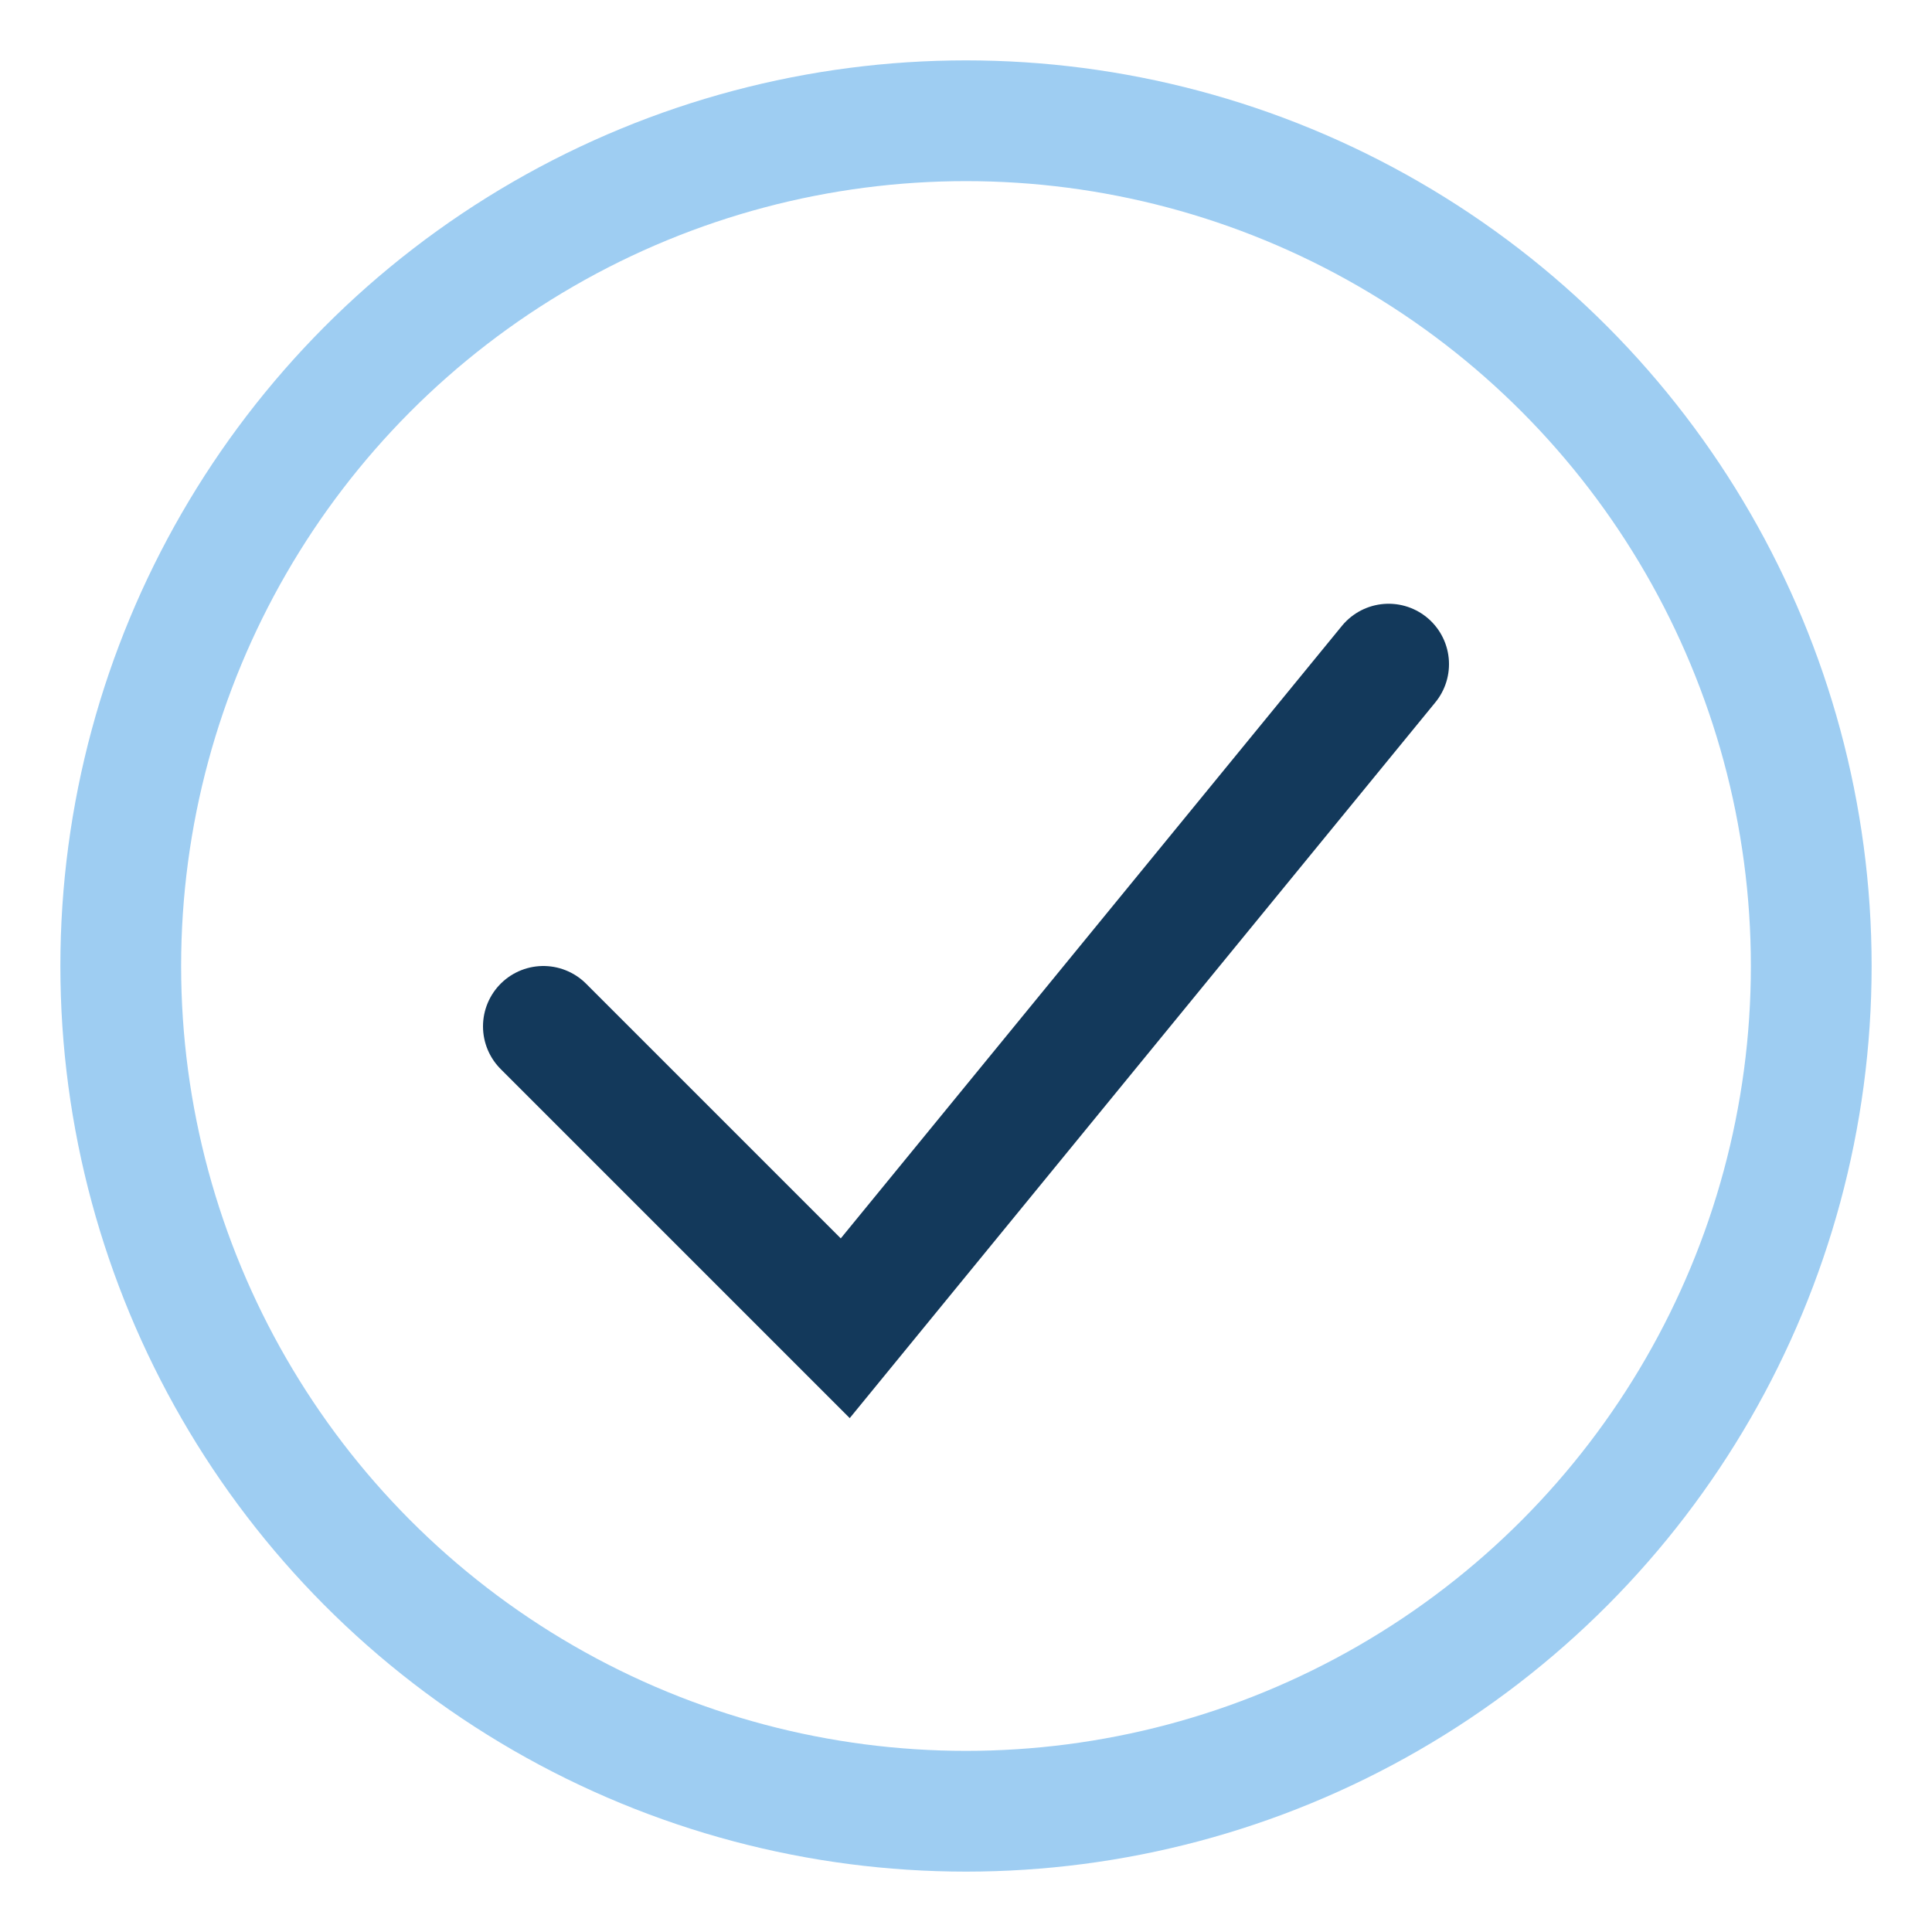 <?xml version="1.0" encoding="UTF-8"?>
<svg xmlns="http://www.w3.org/2000/svg" width="32" height="32" viewBox="0 0 32 32"><circle cx="16" cy="16" r="14" fill="none" stroke="#9ECDF2" stroke-width="2"/><path d="M9 17l5 5 9-11" fill="none" stroke="#13395B" stroke-width="2" stroke-linecap="round"/></svg>